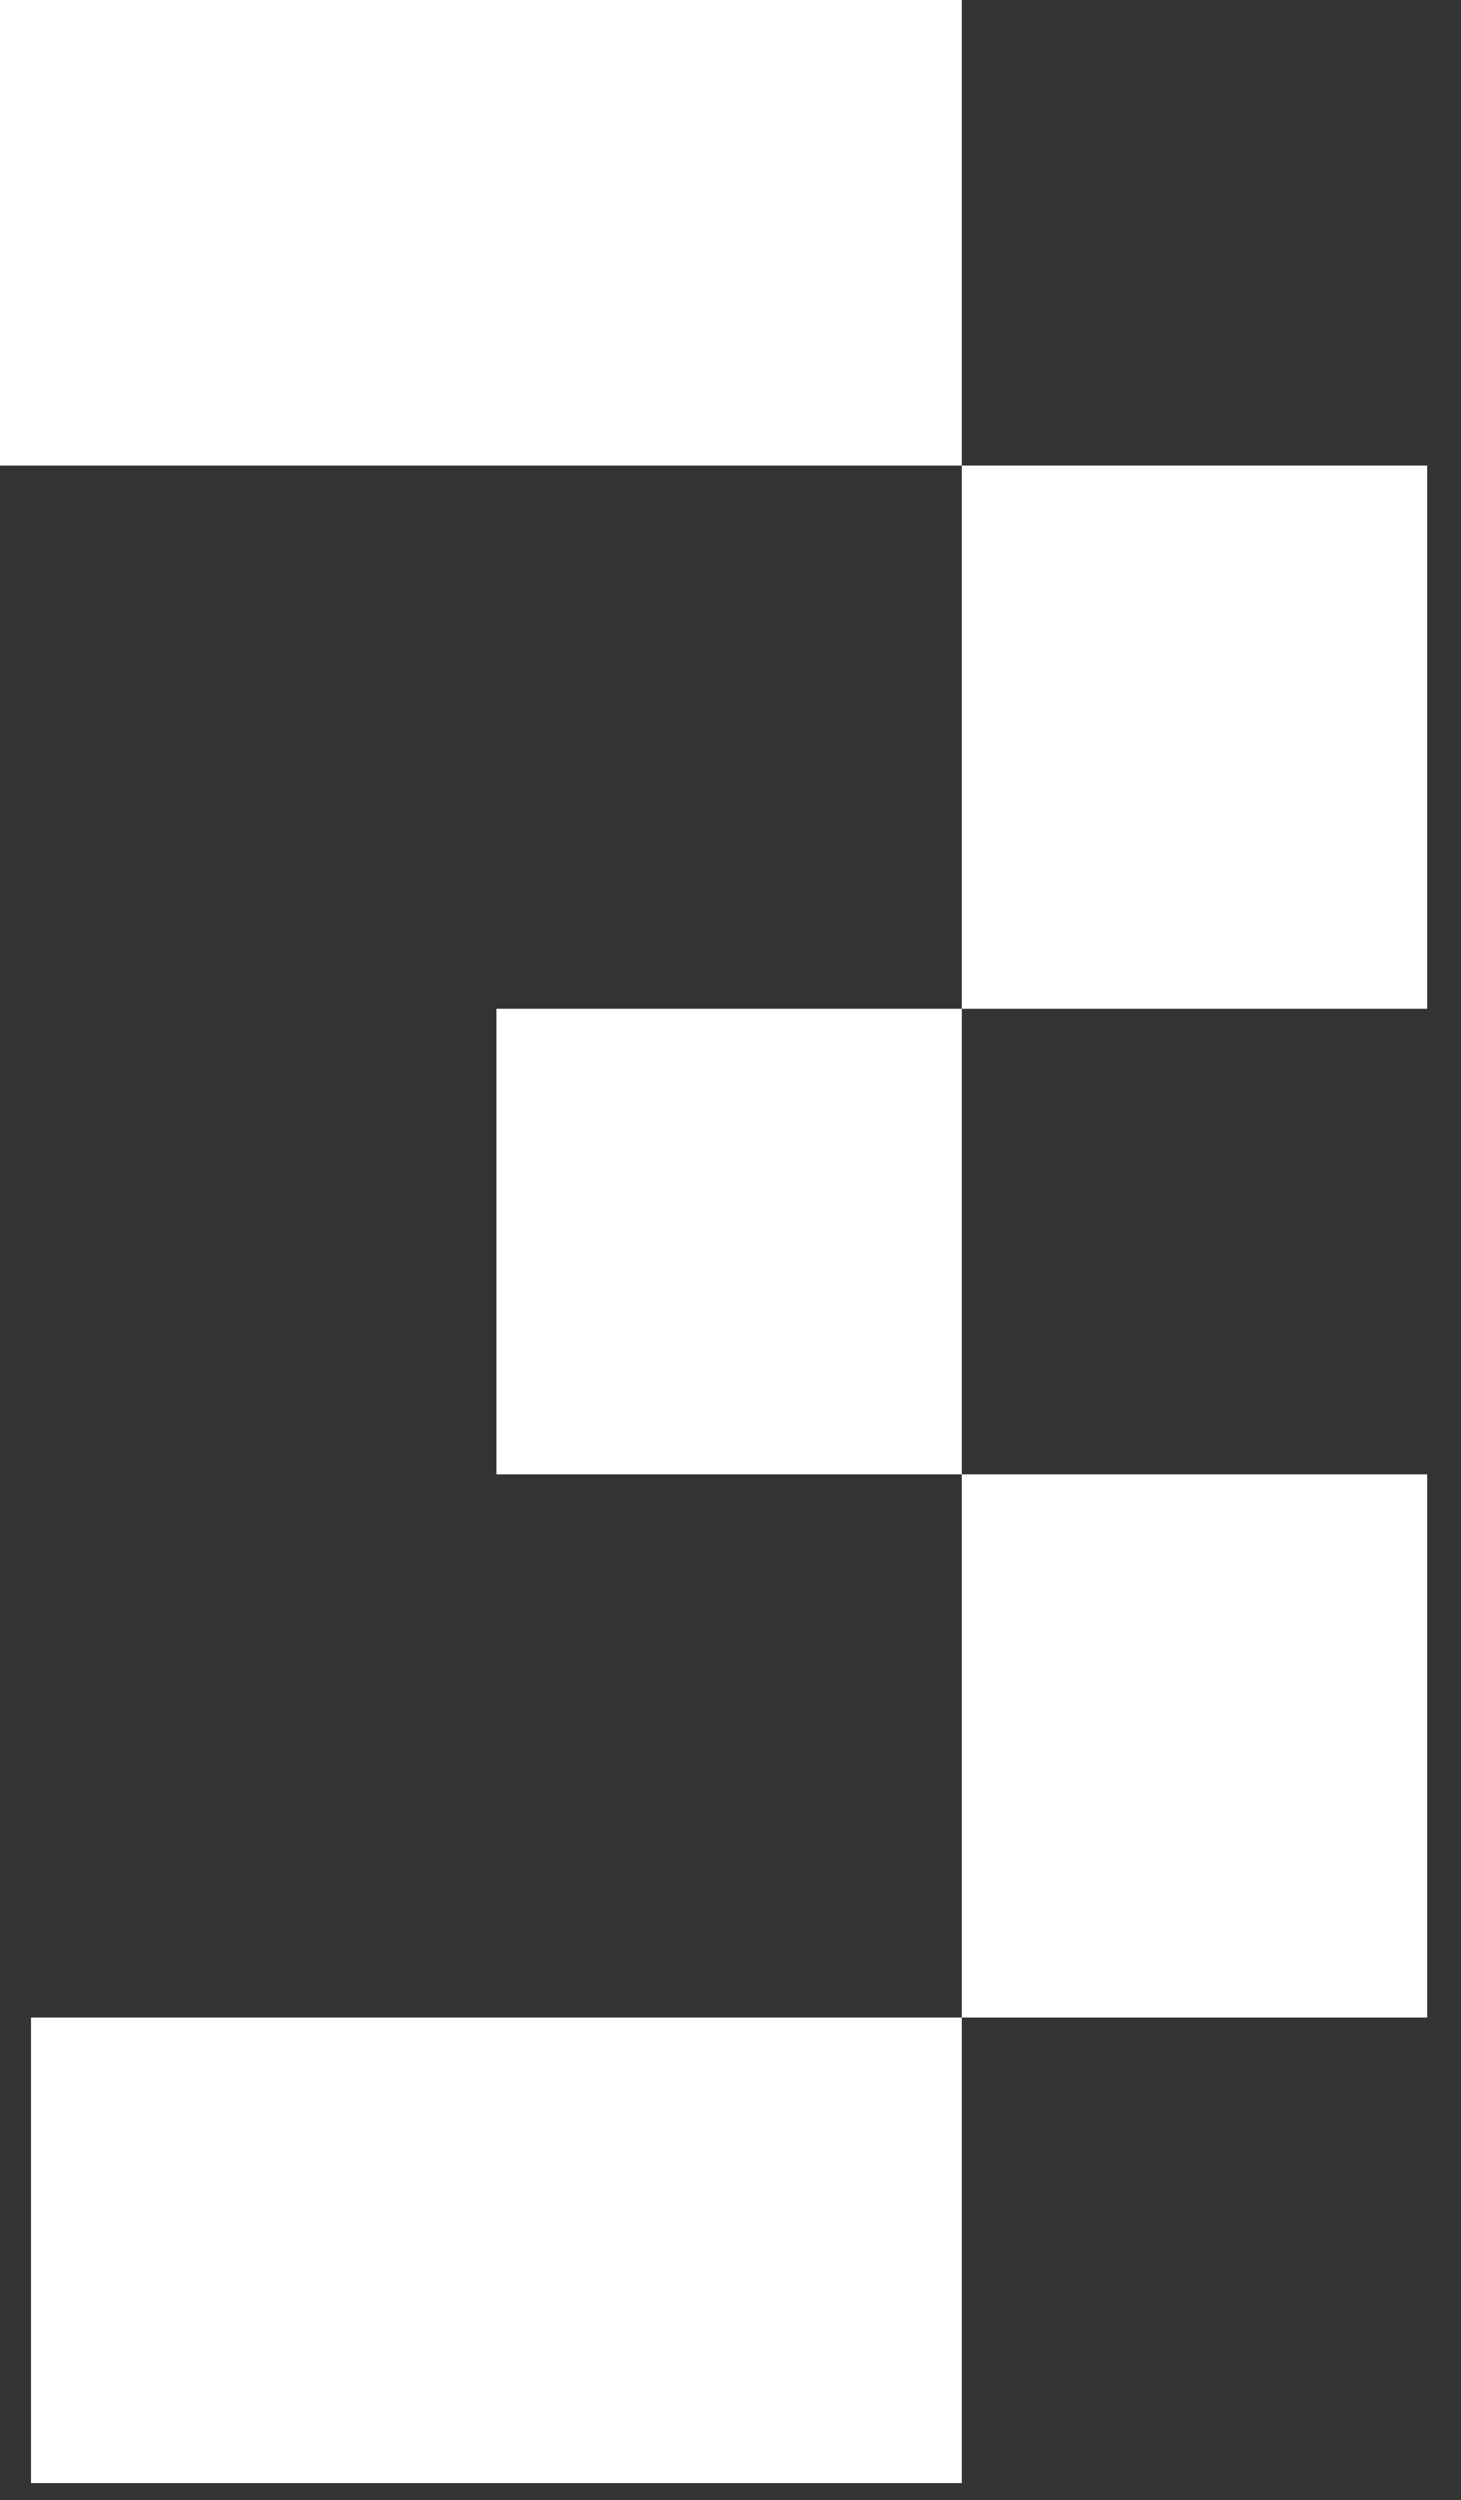 <svg width="38" height="65" viewBox="0 0 38 65" fill="none" xmlns="http://www.w3.org/2000/svg">
<rect x="0" y="0" width="38" height="65" fill="#333333" stroke="none"/>
<rect x="0.807" y="52.452" width="24.209" height="12.104" fill="white"/>
<rect x="25.016" y="38.33" width="12.104" height="14.122" fill="white"/>
<rect x="12.912" y="26.226" width="12.104" height="12.104" fill="white"/>
<rect x="25.016" y="12.104" width="12.104" height="14.122" fill="white"/>
<rect width="25.016" height="12.104" fill="white"/>
</svg>
